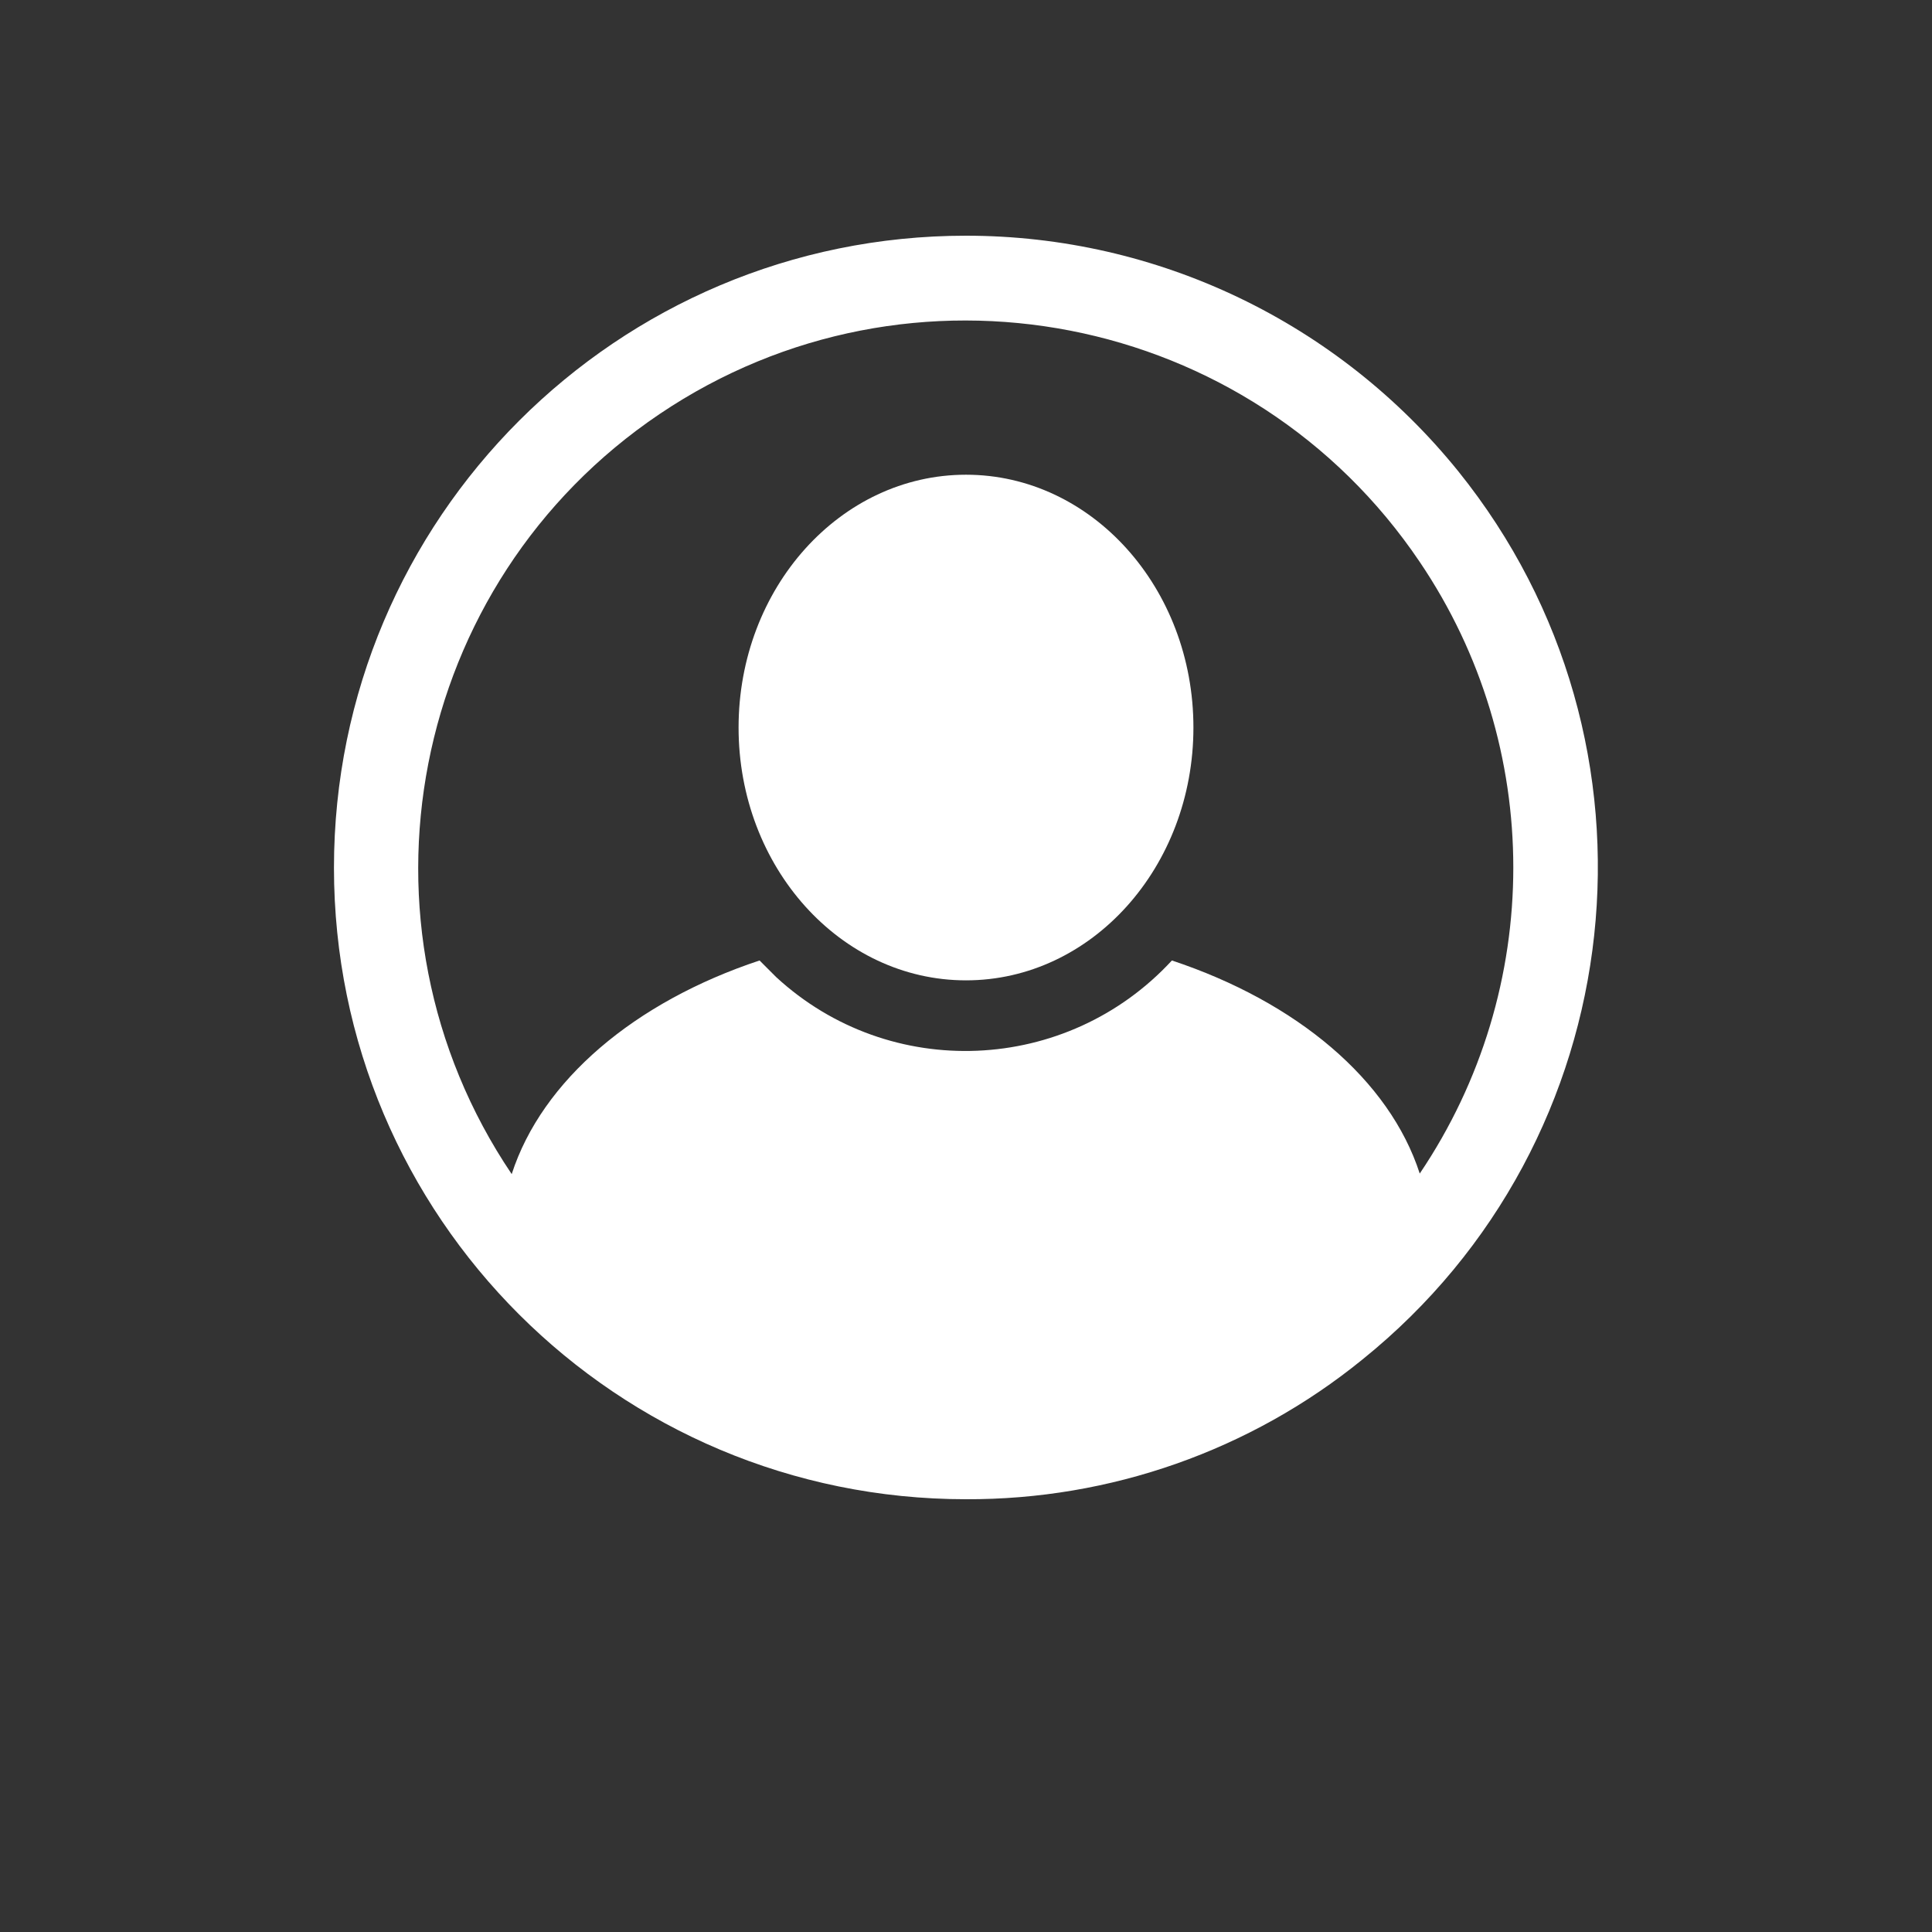 <?xml version="1.0" encoding="utf-8"?>
<!-- Generator: Adobe Illustrator 23.0.4, SVG Export Plug-In . SVG Version: 6.00 Build 0)  -->
<svg version="1.1" id="Layer_1" xmlns="http://www.w3.org/2000/svg" xmlns:xlink="http://www.w3.org/1999/xlink" x="0px" y="0px"
	 viewBox="0 0 350 350" style="enable-background:new 0 0 350 350;" xml:space="preserve">
<rect x="0" y="0" width="350" height="350" fill="#333333" stroke="none"/>
<style type="text/css">
	.st0{fill:#FFFFFF;}
</style>
<g>
	<path class="st0" d="M175,42.7c-63.2,0-114.5,51.2-114.5,114.5S111.8,271.6,175,271.6c26.1,0.1,51.5-8.8,71.8-25.3
		c49.2-39.6,57-111.7,17.4-160.9C242.4,58.4,209.7,42.7,175,42.7z M257.2,212.6c-5.5-17-22.3-31.1-44.9-38.6
		c-19,20.6-51.1,22-71.7,3c-1-1-2-2-3-3c-22.6,7.5-39.4,21.7-44.9,38.7c-30.6-45.4-18.6-107.1,26.8-137.7s107.1-18.6,137.7,26.8
		C279.8,135.2,279.8,179.1,257.2,212.6L257.2,212.6z"/>
	<ellipse class="st0" cx="175" cy="131.8" rx="41.2" ry="45.8"/>
</g>
</svg>